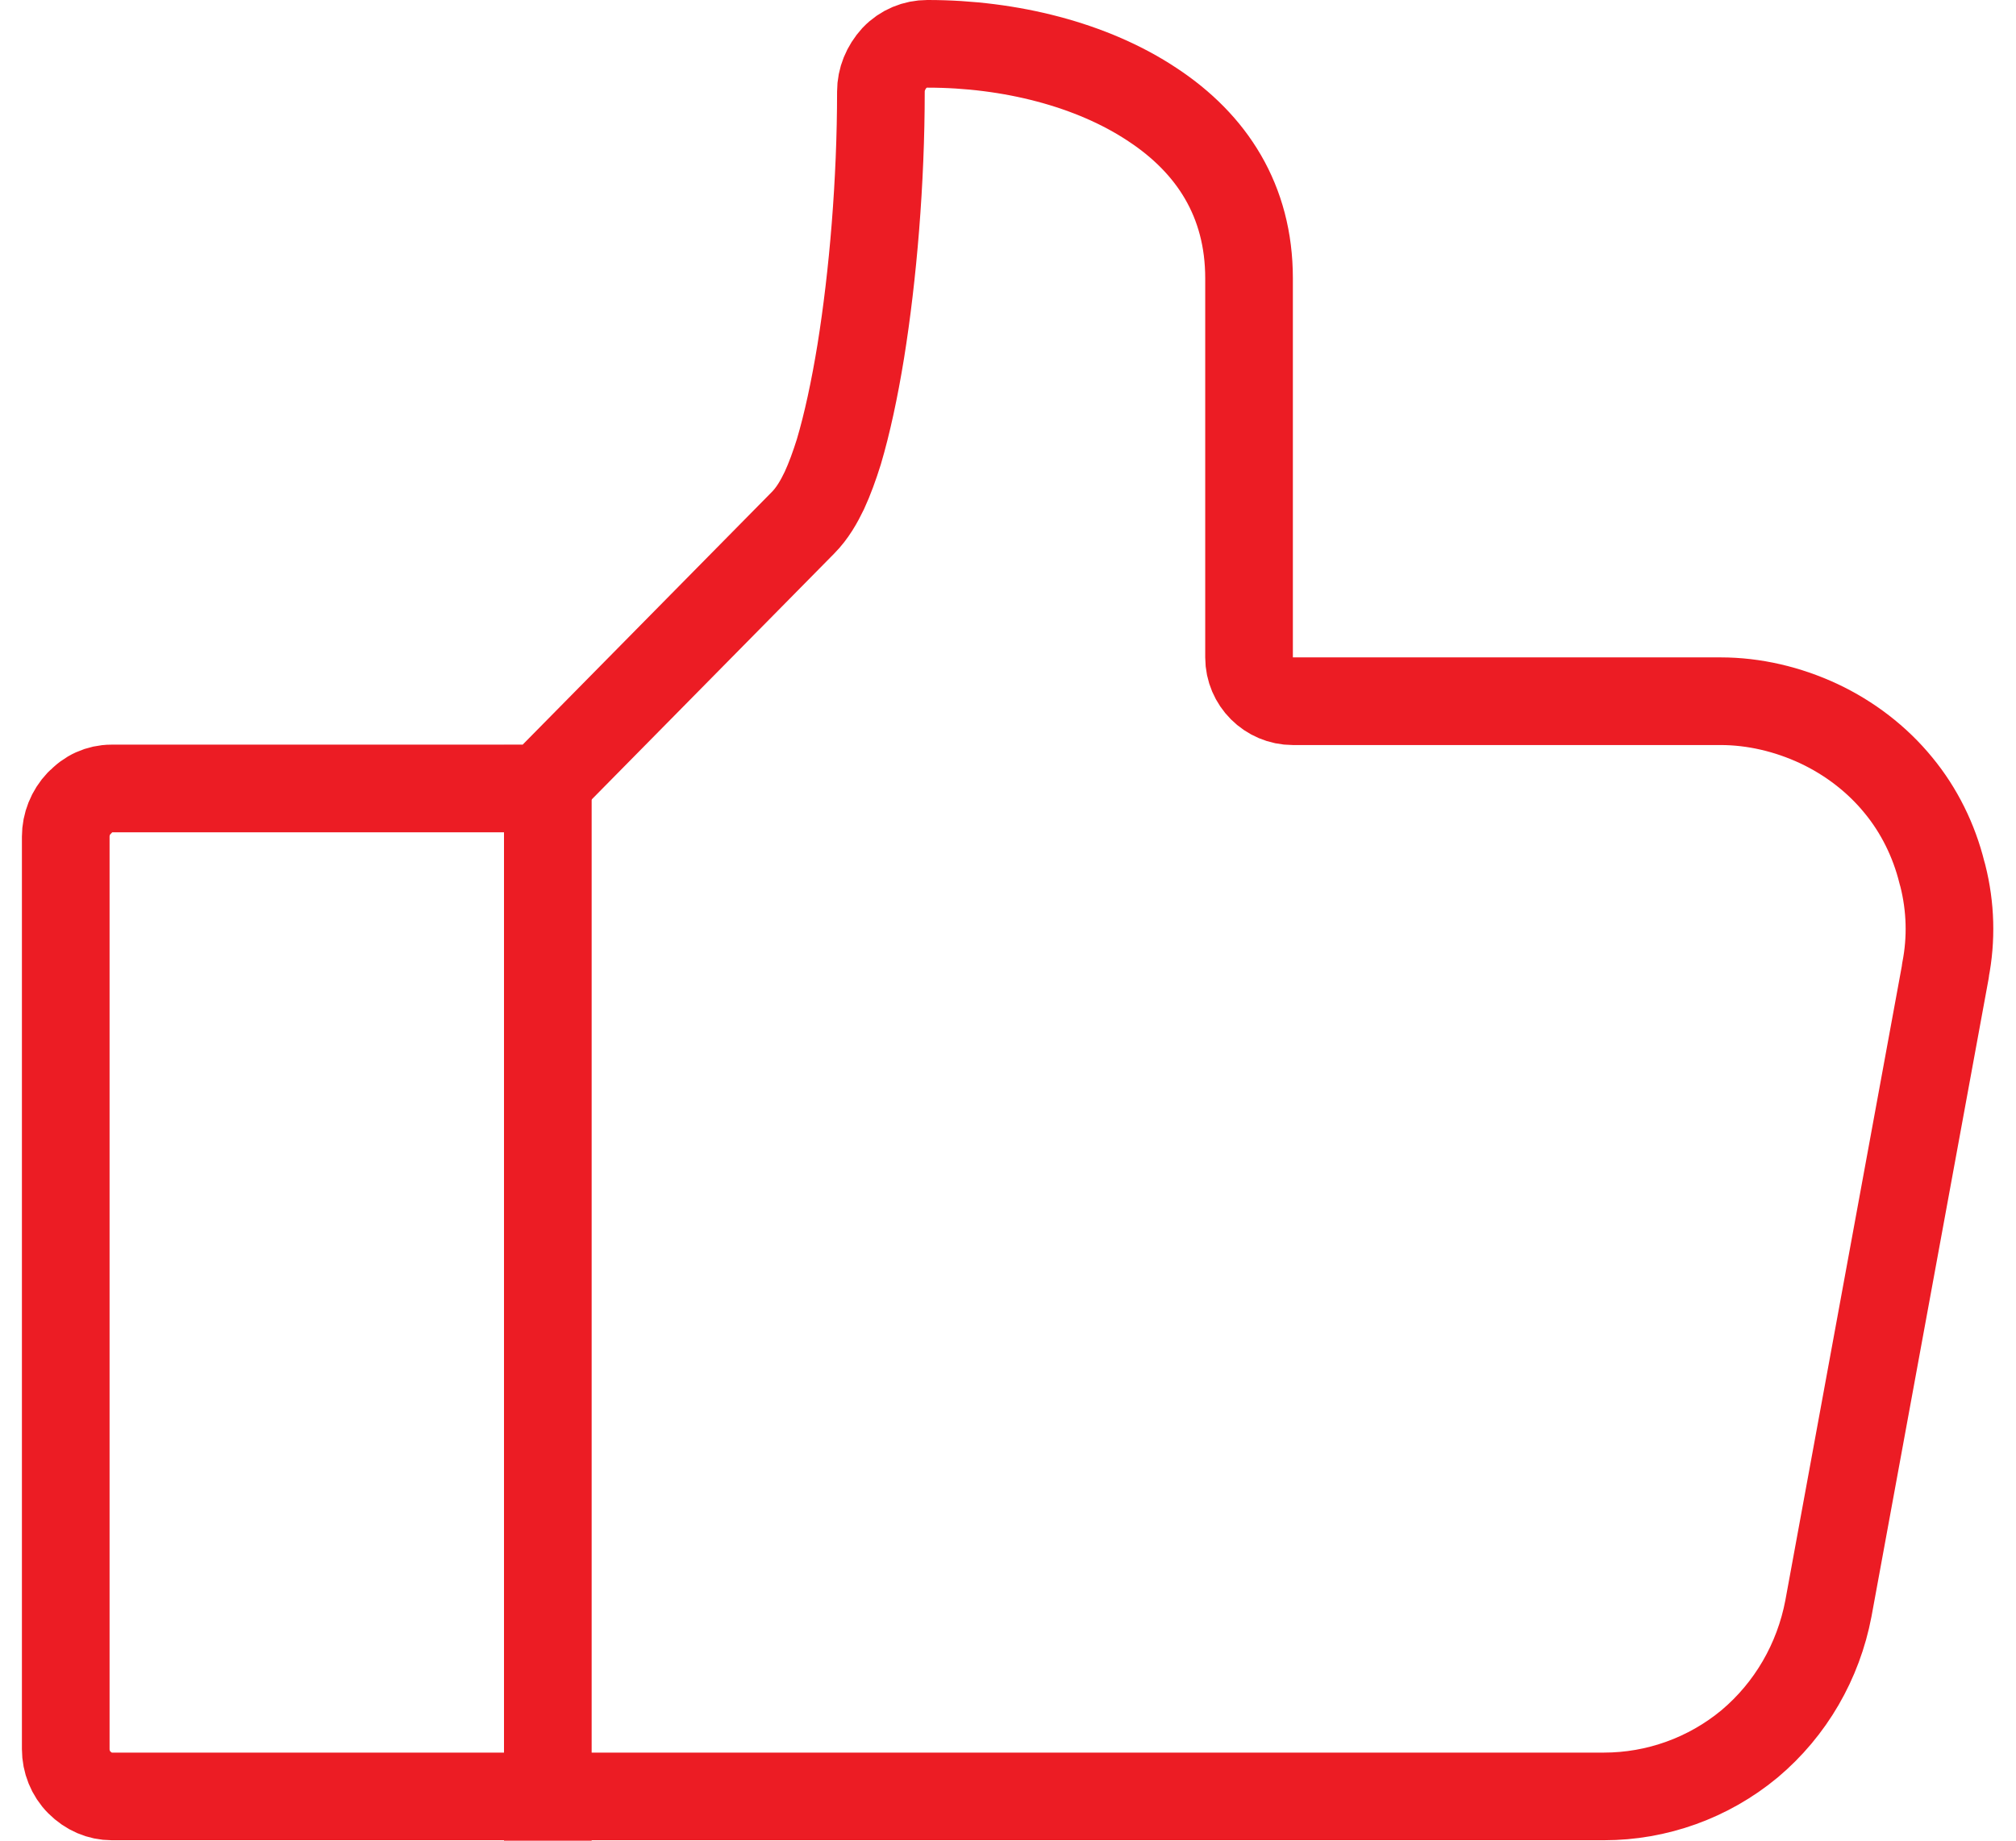 <svg width="46" height="42" viewBox="0 0 46 42" fill="none" xmlns="http://www.w3.org/2000/svg">
<g id="Layer_1" clip-path="url(#clip0_1465_46819)">
<path id="Vector" d="M11.92 18C12.19 18 12.44 17.89 12.63 17.701L18.32 11.931C18.54 11.71 18.69 11.441 18.81 11.191C18.93 10.931 19.04 10.63 19.14 10.31C19.33 9.67 19.5 8.88 19.64 8.02C19.92 6.28 20.1 4.15 20.1 2.09C20.1 1.81 20.21 1.54 20.41 1.32C20.61 1.11 20.88 1 21.16 1H21.17C23.04 1 24.92 1.47 26.3 2.39C27.65 3.28 28.5 4.58 28.5 6.35V15.001C28.5 15.55 28.95 16 29.5 16H39.26C40.02 16 40.79 16.18 41.5 16.511C42.2 16.84 42.83 17.32 43.32 17.921C43.79 18.491 44.13 19.18 44.31 19.91L44.33 19.98C44.51 20.691 44.53 21.43 44.39 22.14V22.16L41.72 36.7C41.49 37.91 40.86 39.001 39.92 39.791C38.98 40.571 37.8 40.99 36.6 40.99H2.55C2.28 40.99 2.02 40.88 1.81 40.67C1.61 40.471 1.5 40.191 1.5 39.91V19.09C1.5 18.811 1.61 18.53 1.81 18.32H1.82C2 18.11 2.27 17.991 2.54 17.991H11.91L11.92 18Z" stroke="#EC1C24" stroke-width="2" stroke-linejoin="round"/>
<path id="Vector_2" d="M12.5 17V42.001" stroke="#EC1C24" stroke-width="2" stroke-linejoin="round"/>
</g>
<defs>
<clipPath id="clip0_1465_46819">
<rect width="44.99" height="42" fill="white" transform="translate(0.5 0)"/>
</clipPath>
</defs>
</svg>
